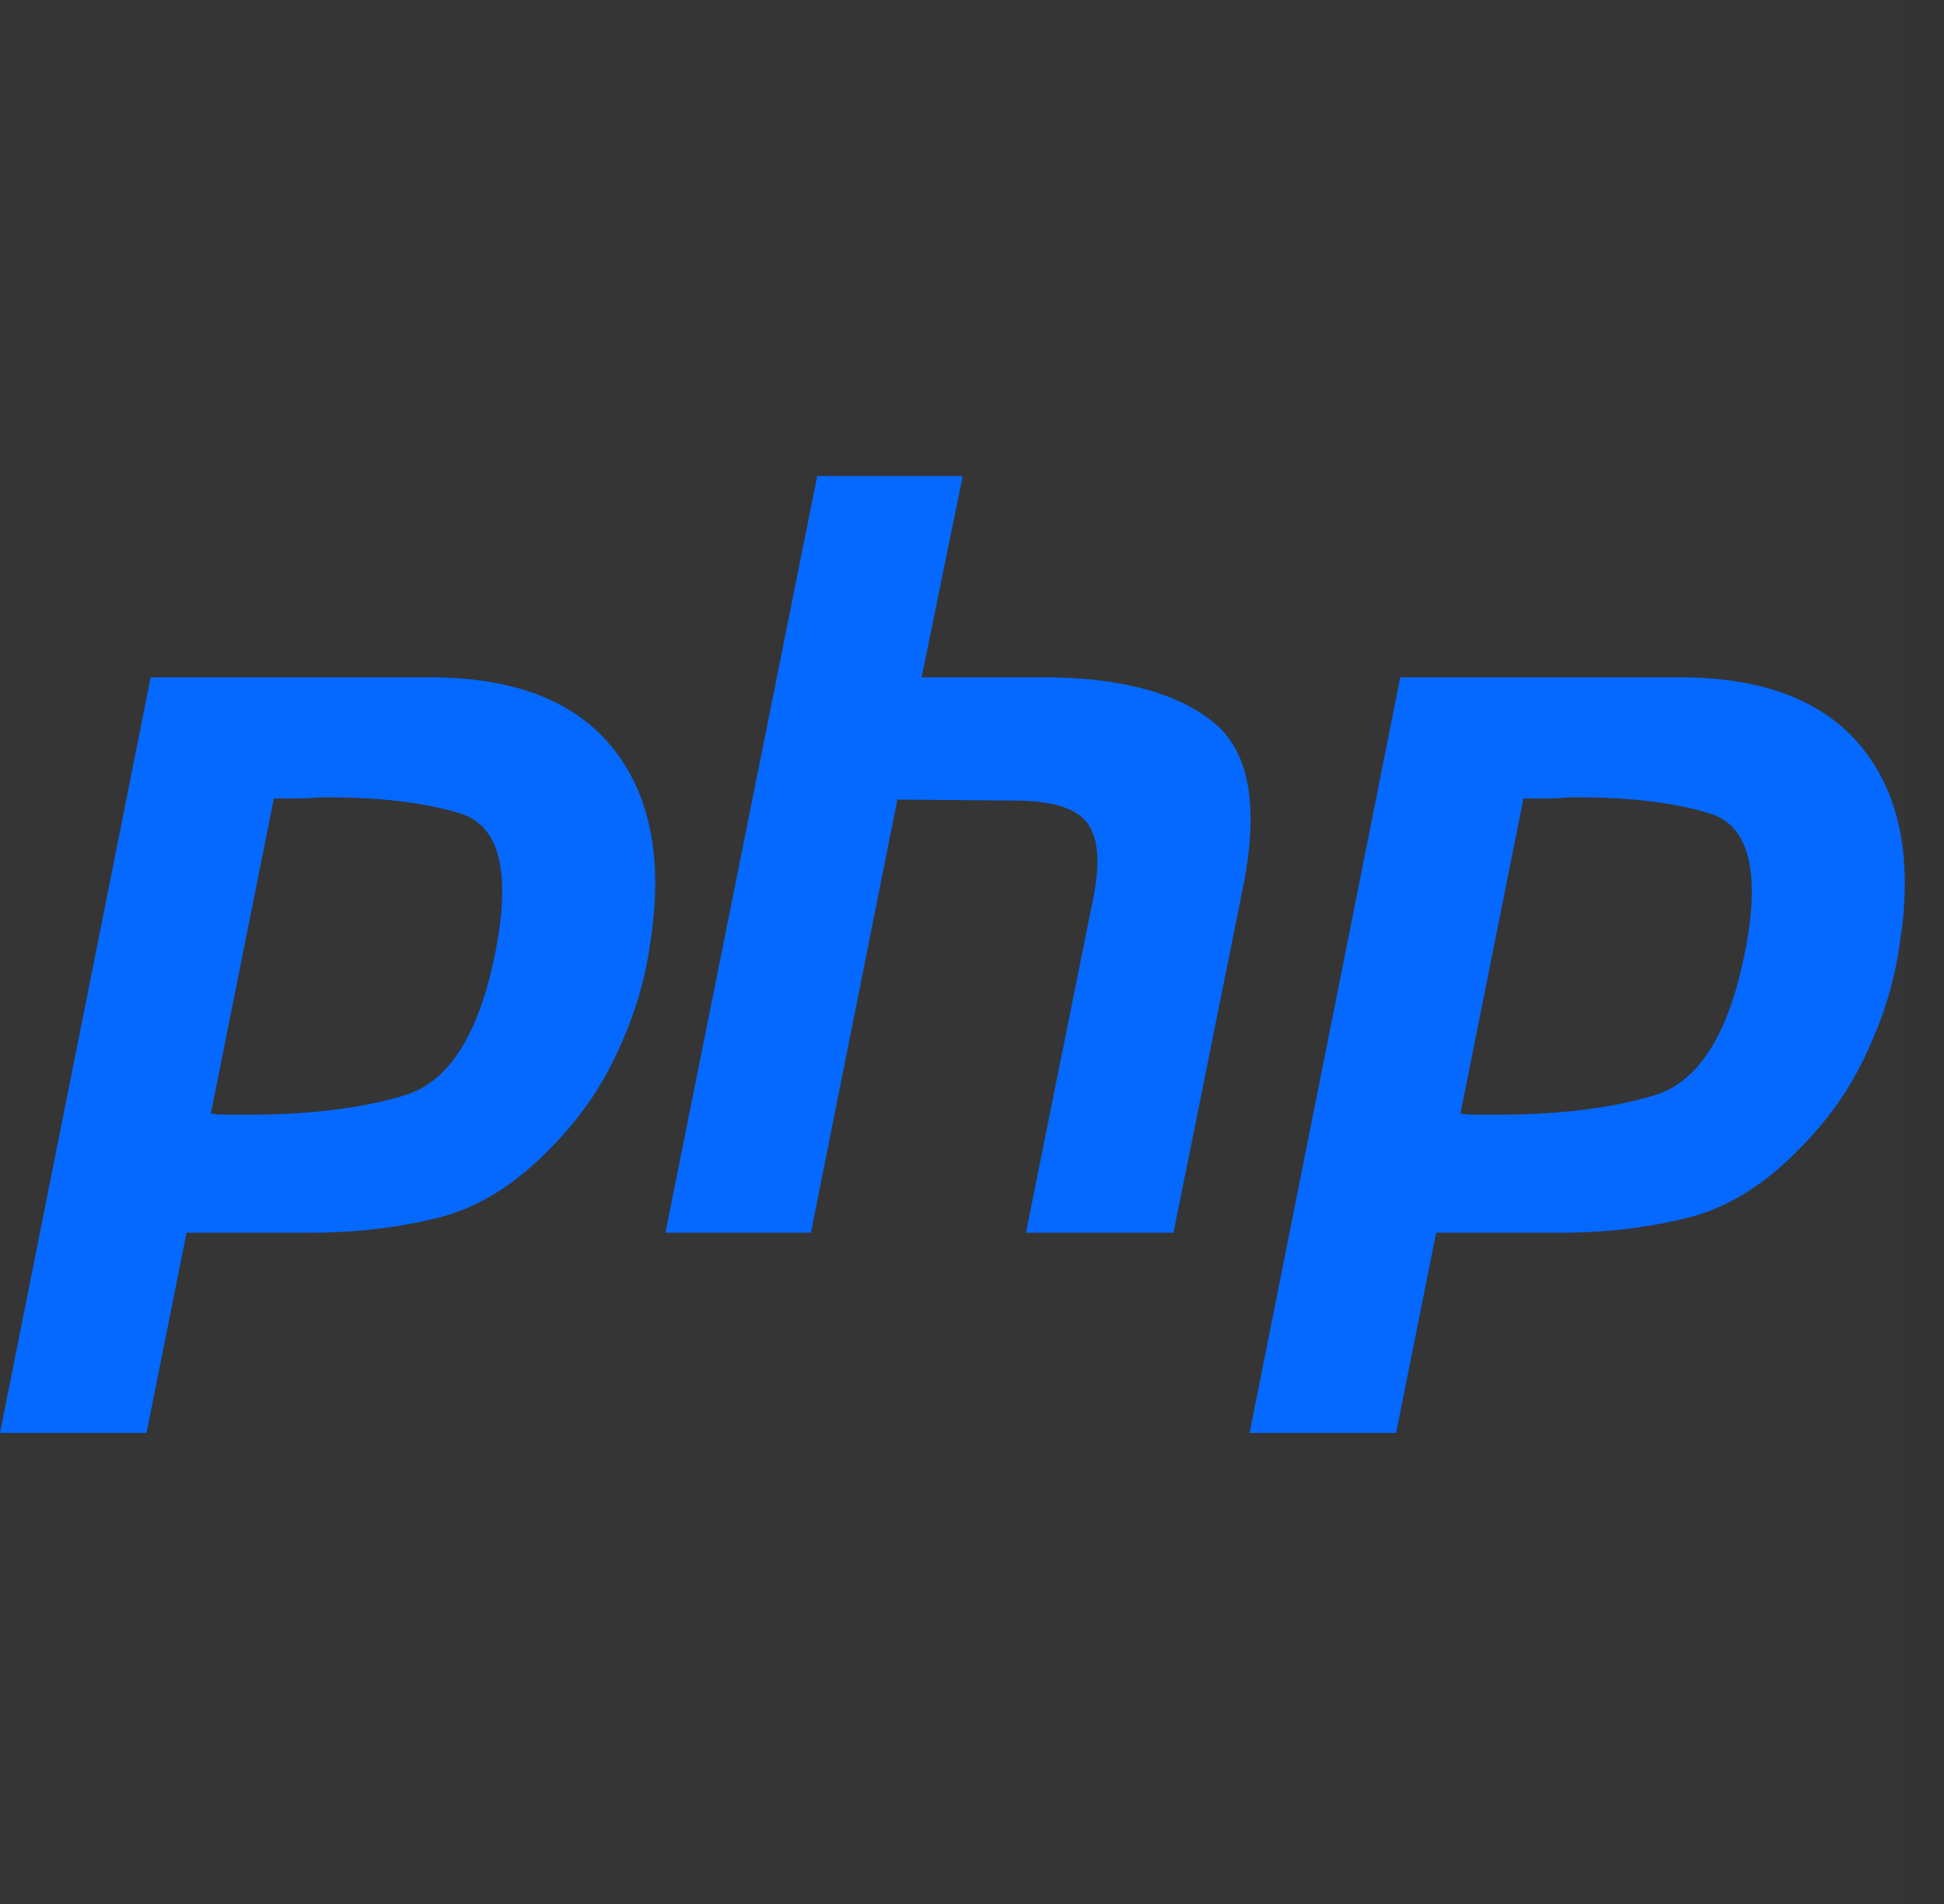 <svg width="49" height="48" viewBox="0 0 49 48" fill="none" xmlns="http://www.w3.org/2000/svg">
<rect x="0" y="0" width="49" height="48" fill="#333333" stroke="none"/>
<rect width="48" height="48" fill="white" fill-opacity="0.01"/>
<path d="M3.799 17.075H10.92C13.009 17.092 14.524 17.695 15.463 18.881C16.402 20.068 16.712 21.688 16.393 23.743C16.269 24.682 15.994 25.603 15.569 26.506C15.162 27.41 14.595 28.224 13.869 28.951C12.983 29.871 12.035 30.456 11.026 30.704C10.016 30.952 8.971 31.076 7.891 31.076H4.703L3.693 36.124H0L3.799 17.075V17.075ZM6.908 20.103L5.314 28.074C5.42 28.091 5.526 28.1 5.632 28.1C5.756 28.1 5.881 28.1 6.004 28.1C7.705 28.118 9.122 27.95 10.255 27.596C11.389 27.224 12.151 25.931 12.54 23.716C12.859 21.857 12.54 20.785 11.584 20.502C10.645 20.218 9.467 20.086 8.05 20.103C7.838 20.121 7.634 20.13 7.439 20.13C7.262 20.13 7.076 20.13 6.881 20.13L6.908 20.103" fill="#0569FF"/>
<path d="M20.599 12H24.266L23.23 17.075H26.524C28.331 17.11 29.677 17.482 30.562 18.19C31.466 18.899 31.731 20.245 31.359 22.229L29.579 31.076H25.86L27.56 22.627C27.737 21.741 27.684 21.113 27.401 20.741C27.117 20.369 26.506 20.183 25.567 20.183L22.619 20.157L20.44 31.076H16.773L20.599 12Z" fill="#0569FF"/>
<path d="M35.296 17.075H42.417C44.507 17.092 46.021 17.695 46.96 18.881C47.899 20.068 48.209 21.688 47.89 23.743C47.766 24.682 47.491 25.603 47.066 26.506C46.659 27.41 46.092 28.224 45.366 28.951C44.48 29.871 43.532 30.456 42.523 30.704C41.513 30.952 40.468 31.076 39.388 31.076H36.2L35.19 36.124H31.497L35.296 17.075V17.075ZM38.405 20.103L36.811 28.074C36.917 28.091 37.023 28.1 37.13 28.1C37.253 28.1 37.378 28.1 37.502 28.1C39.202 28.118 40.619 27.95 41.752 27.596C42.886 27.224 43.648 25.931 44.037 23.716C44.356 21.857 44.037 20.785 43.081 20.502C42.142 20.218 40.964 20.086 39.547 20.103C39.335 20.121 39.131 20.13 38.936 20.13C38.759 20.13 38.573 20.13 38.378 20.13L38.405 20.103" fill="#0569FF"/>
</svg>
